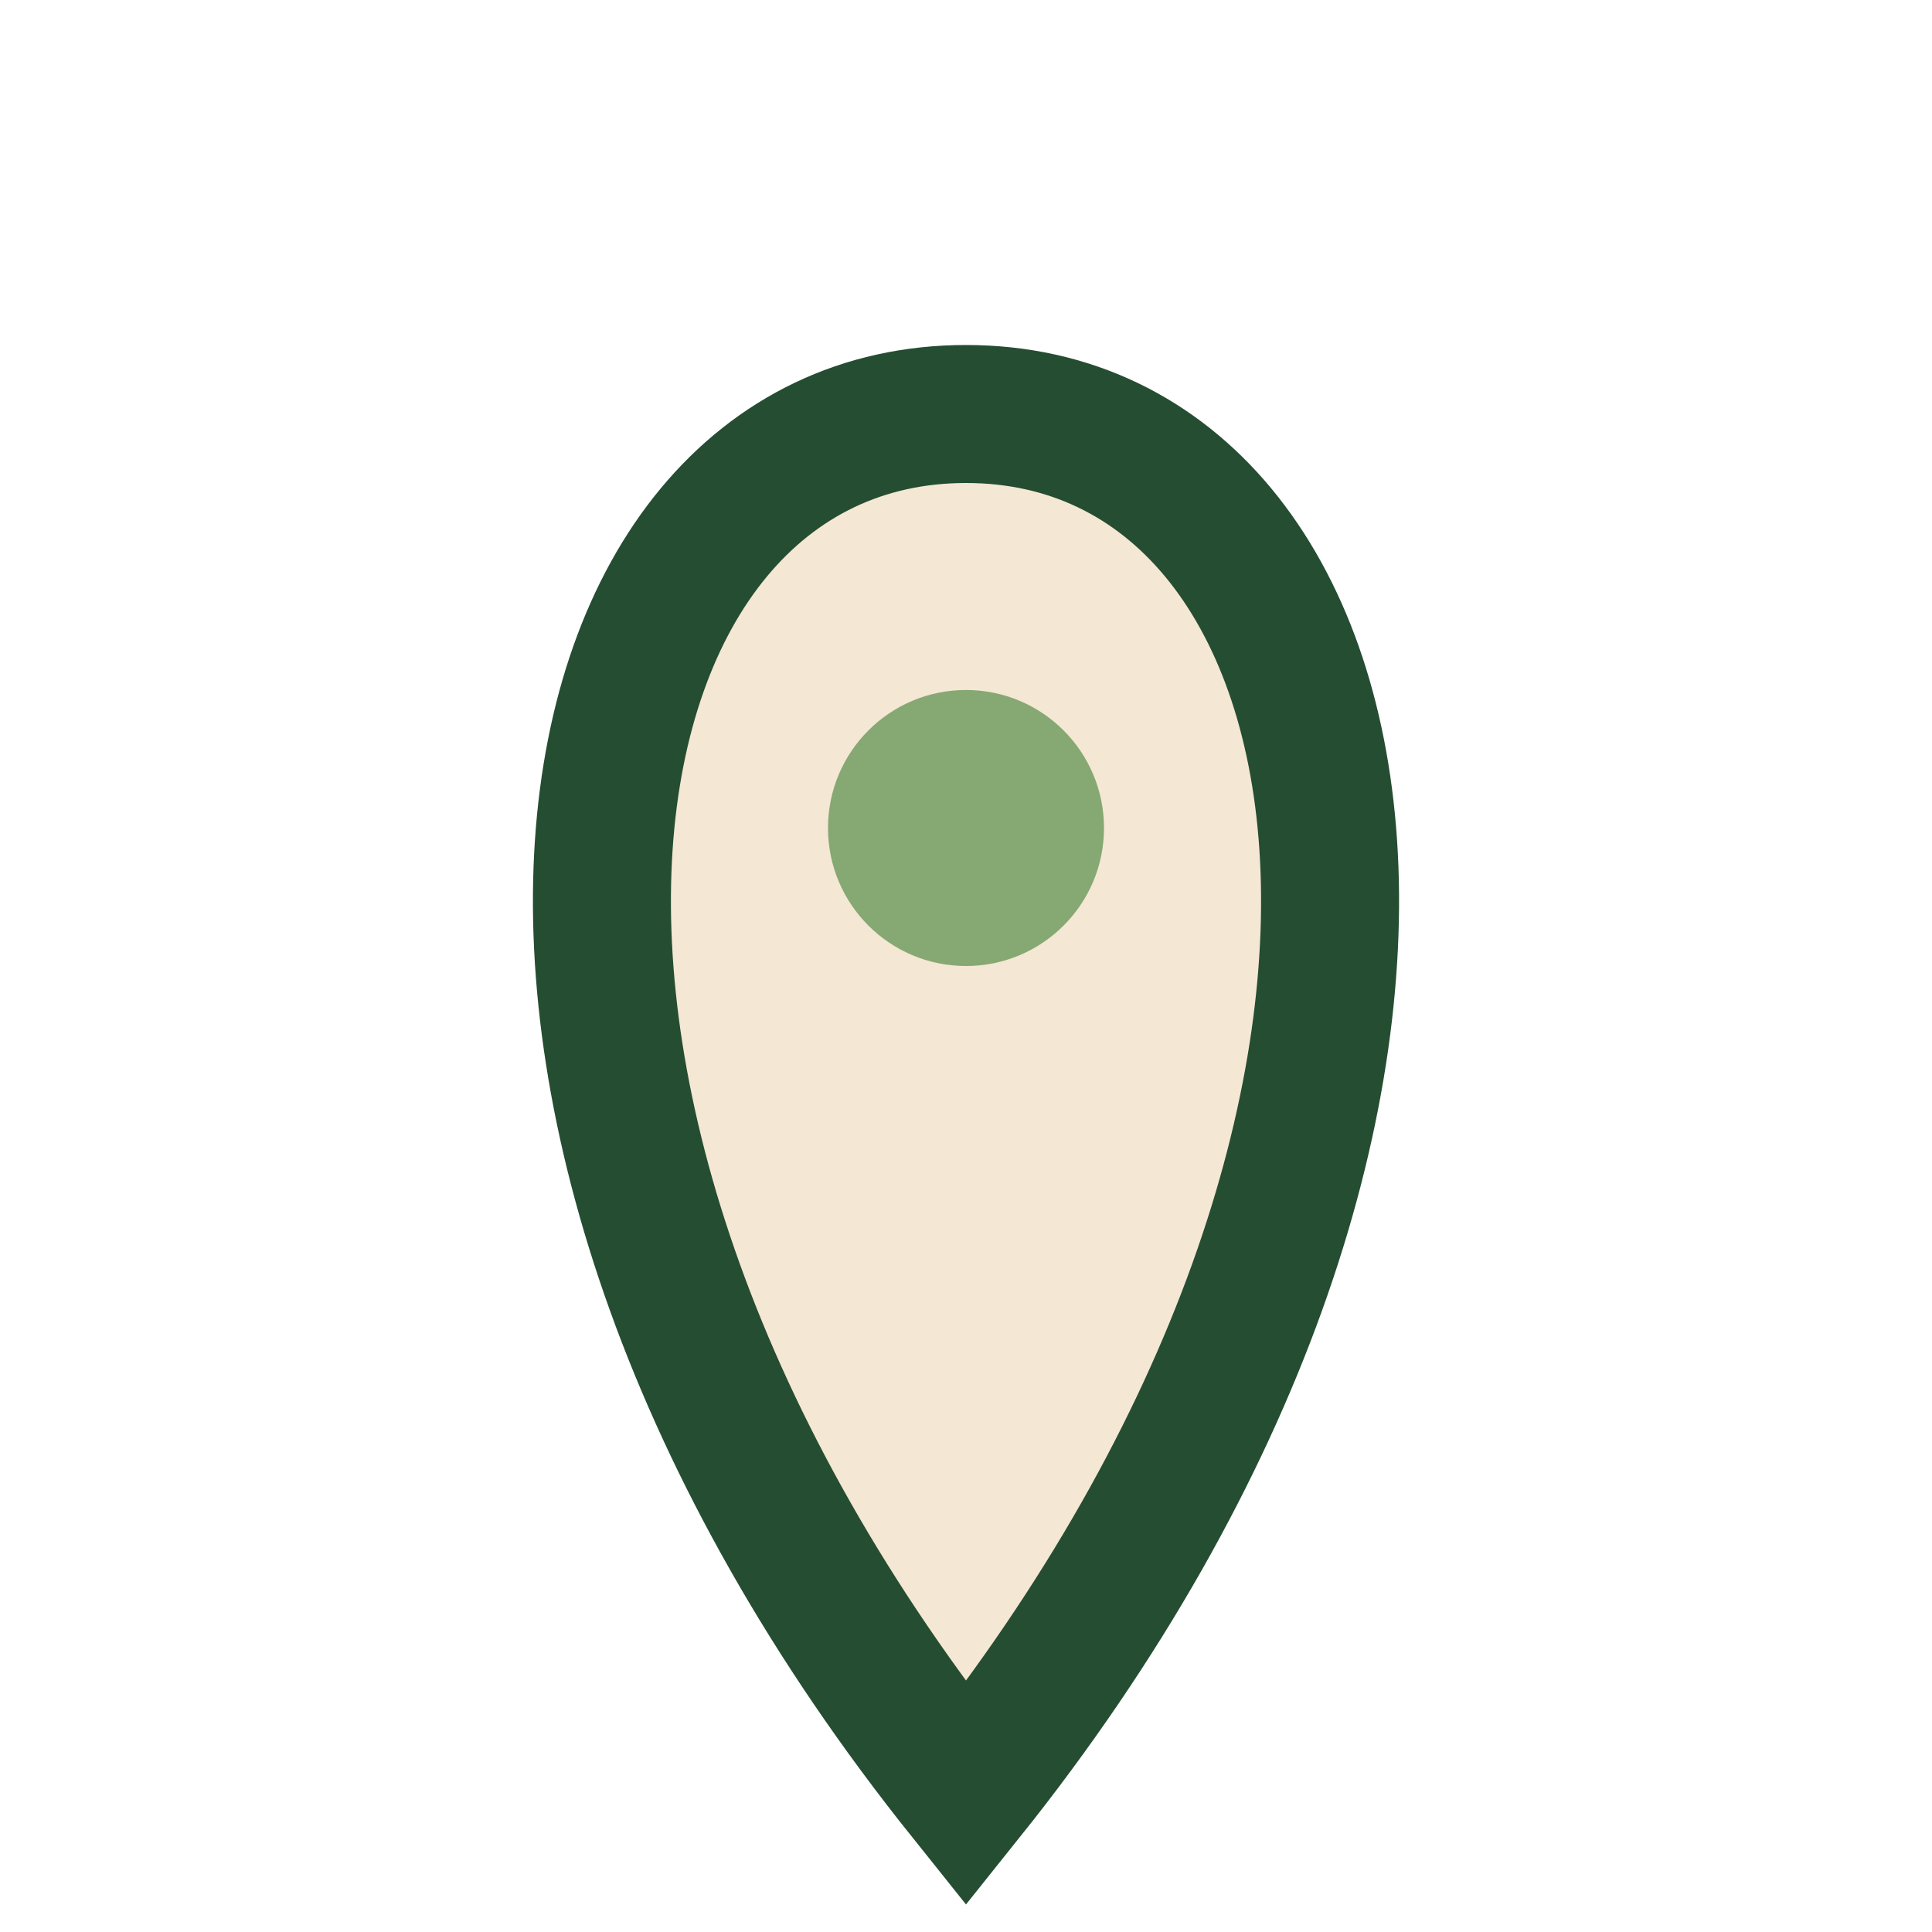 <?xml version="1.0" encoding="UTF-8"?>
<svg xmlns="http://www.w3.org/2000/svg" width="28" height="28" viewBox="0 0 28 28"><path d="M14 26C6 16 8 6 14 6s8 10 0 20z" fill="#F4E7D3" stroke="#254D32" stroke-width="2"/><circle cx="14" cy="12" r="2" fill="#86A873"/></svg>